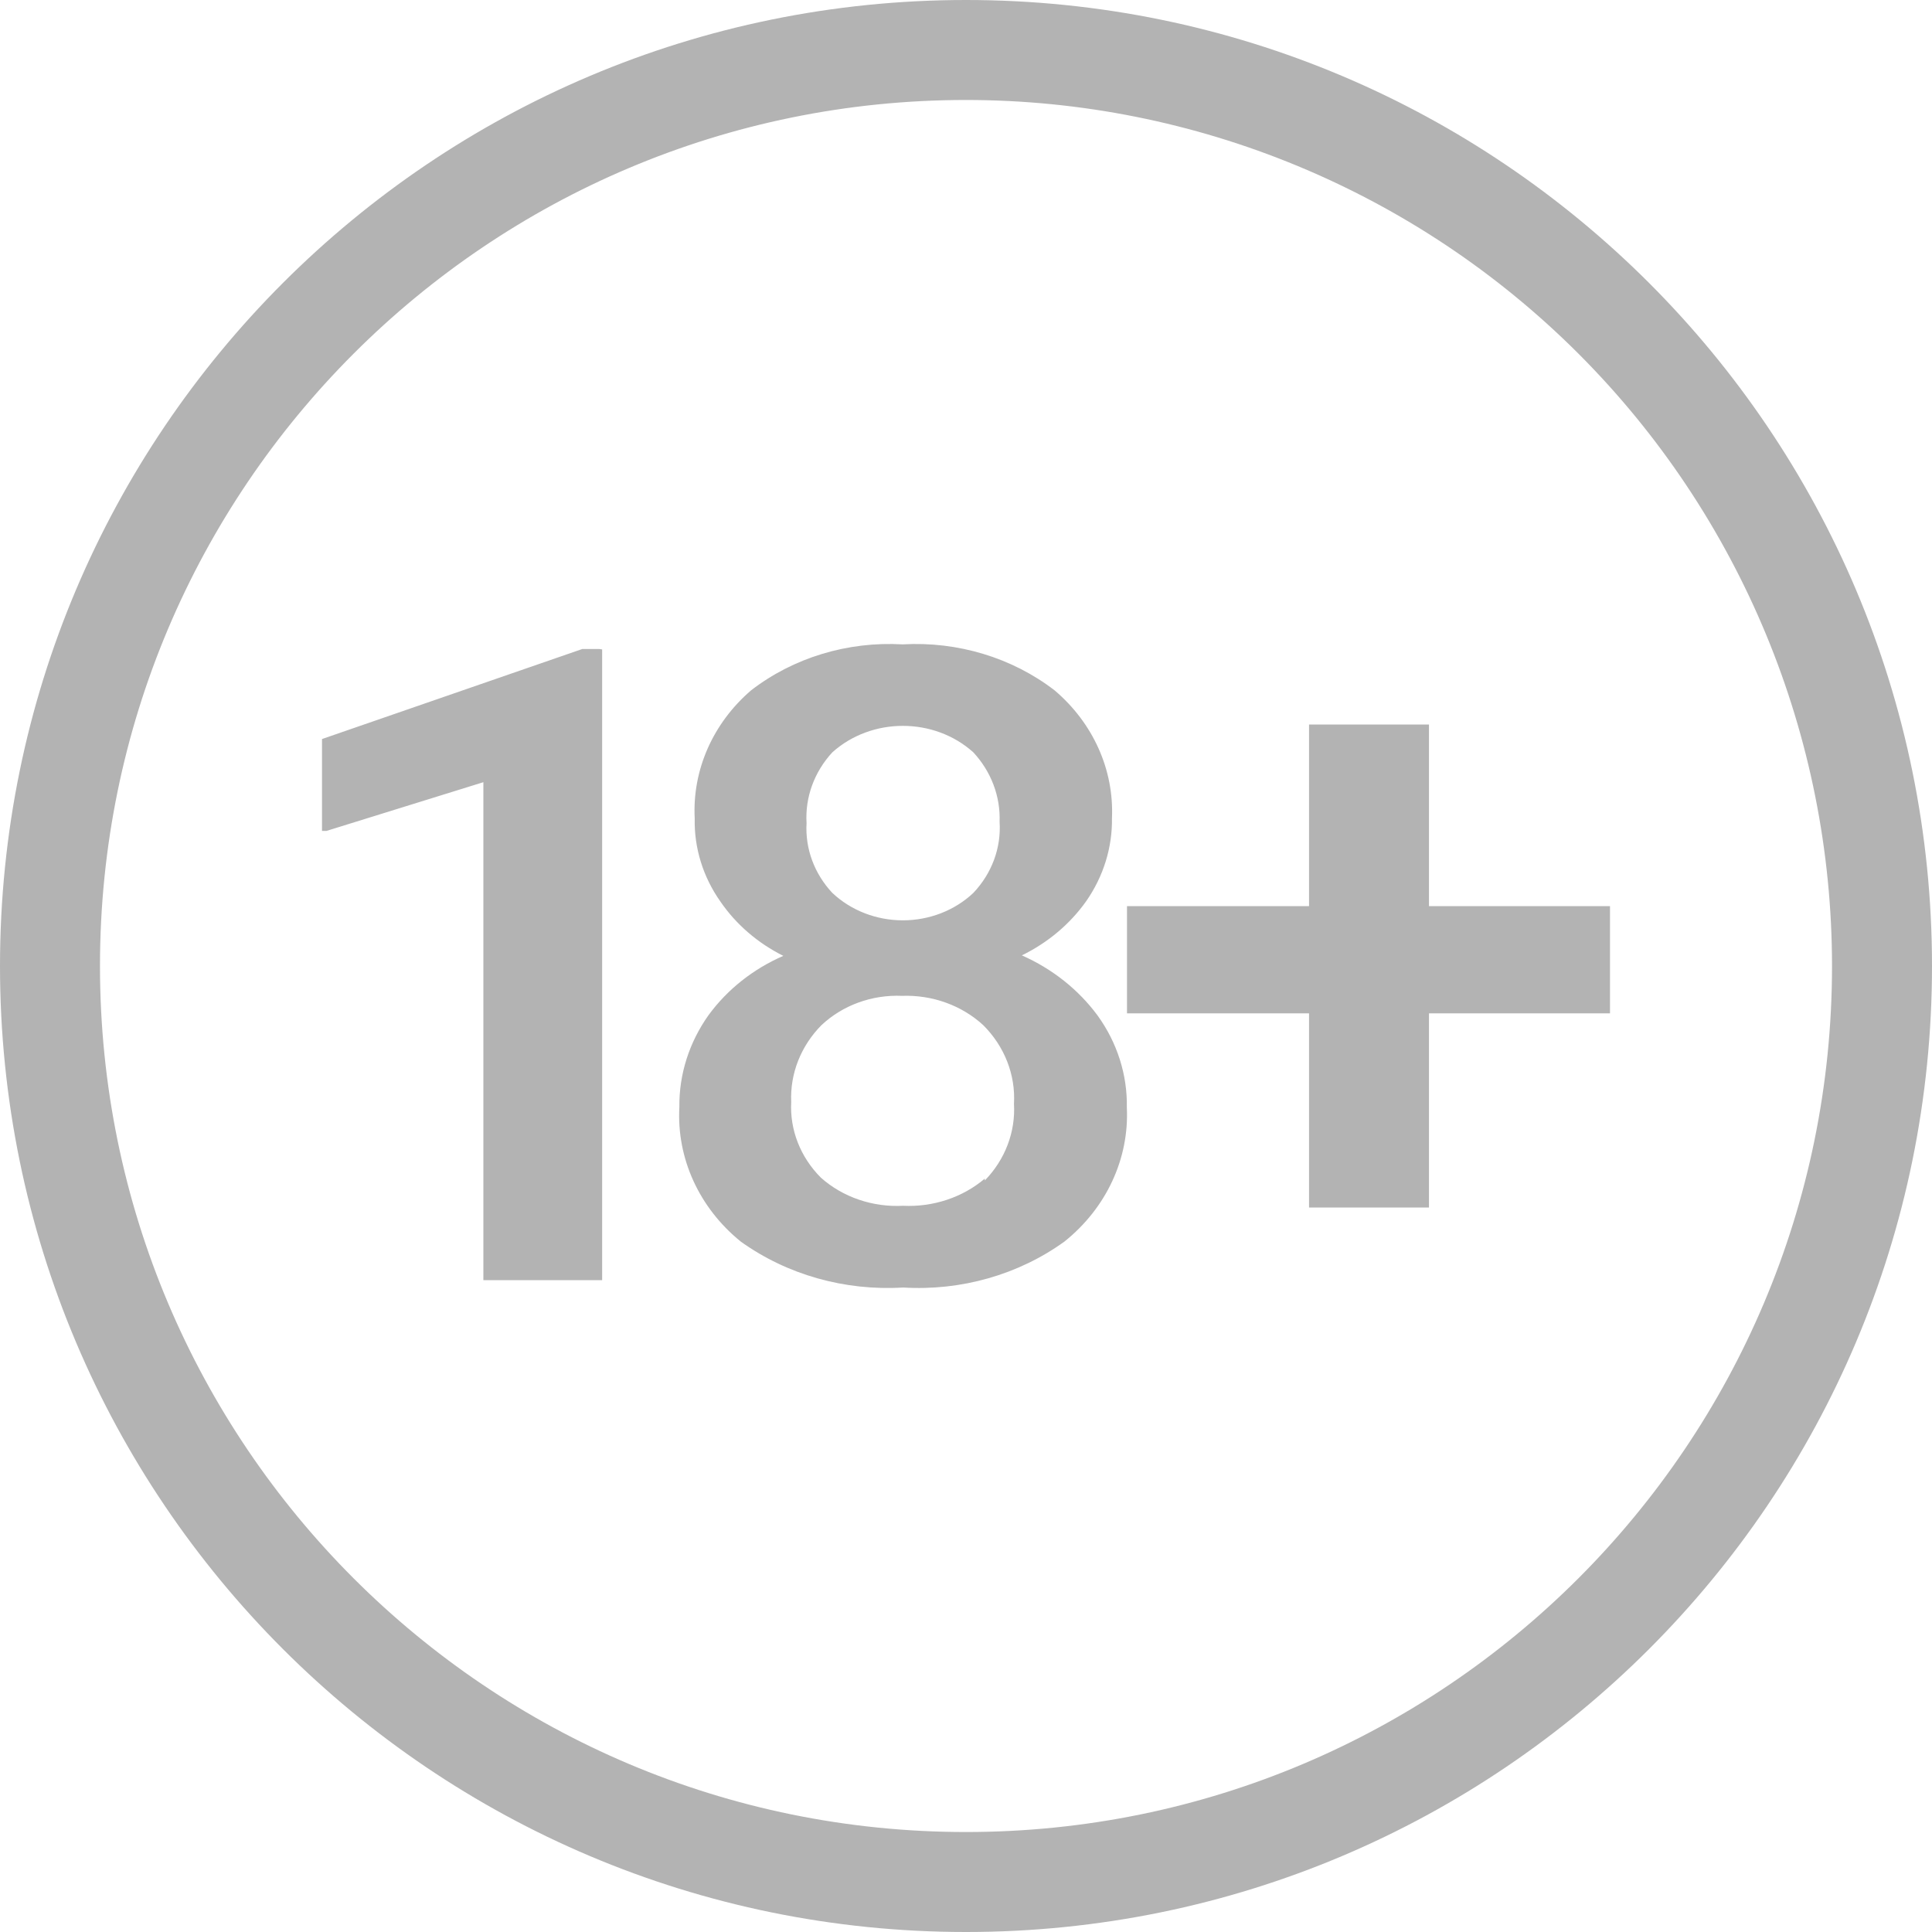 <?xml version="1.0" encoding="utf-8"?>
<svg xmlns="http://www.w3.org/2000/svg" fill="none" height="36" viewBox="0 0 36 36" width="36">
<path clip-rule="evenodd" d="M18 0C27.941 0 36 8.059 36 18C36 27.941 27.941 36 18 36C8.059 36 0 27.941 0 18C0 8.059 8.059 0 18 0ZM1.863 18C1.863 26.912 9.088 34.137 18 34.137C26.912 34.137 34.137 26.912 34.137 18C34.137 13.72 32.437 9.616 29.411 6.589C26.384 3.563 22.28 1.863 18 1.863C9.088 1.863 1.863 9.088 1.863 18ZM19.65 12.863C18.858 12.254 17.845 11.948 16.819 12.007C15.795 11.948 14.785 12.254 13.996 12.863C13.283 13.476 12.898 14.35 12.945 15.251C12.933 15.801 13.1 16.341 13.425 16.801C13.716 17.225 14.119 17.573 14.596 17.811C14.033 18.056 13.552 18.438 13.203 18.915C12.842 19.423 12.652 20.019 12.659 20.627C12.606 21.582 13.027 22.506 13.803 23.135C14.665 23.753 15.741 24.057 16.828 23.991C17.909 24.057 18.979 23.752 19.834 23.135C20.614 22.511 21.043 21.59 20.997 20.636C21.008 20.027 20.818 19.43 20.453 18.924C20.097 18.441 19.61 18.054 19.041 17.802C19.526 17.565 19.939 17.217 20.24 16.792C20.561 16.331 20.728 15.792 20.72 15.243C20.759 14.342 20.367 13.471 19.65 12.863ZM16.823 17.149C17.317 17.149 17.791 16.965 18.137 16.638C18.483 16.273 18.658 15.796 18.626 15.311C18.643 14.839 18.469 14.378 18.137 14.019C17.405 13.361 16.242 13.361 15.509 14.019C15.172 14.384 15 14.857 15.029 15.337C15.001 15.812 15.173 16.279 15.509 16.638C15.856 16.965 16.329 17.149 16.823 17.149ZM16.828 22.468C17.387 22.495 17.936 22.313 18.35 21.962V21.997C18.729 21.607 18.925 21.092 18.894 20.567C18.925 20.027 18.718 19.499 18.322 19.103C17.921 18.734 17.374 18.536 16.809 18.556C16.247 18.532 15.701 18.731 15.306 19.103C14.922 19.492 14.72 20.006 14.743 20.533C14.715 21.054 14.915 21.563 15.297 21.945C15.707 22.309 16.262 22.498 16.828 22.468ZM6 13.771L10.851 12.093H11.165L11.22 12.101V23.854H9.007V14.575L6.083 15.483H6V13.771ZM24.459 13.5H26.561H26.627V13.563V16.884H29.933H30V16.956V18.81V18.882H29.933H26.627V22.437V22.5H26.561H24.459H24.392V22.437V18.882H21.067H21V18.81V16.956V16.884H21.067H24.392V13.563V13.5H24.459Z" fill="black" fill-opacity="0.3" fill-rule="evenodd"/>
</svg>